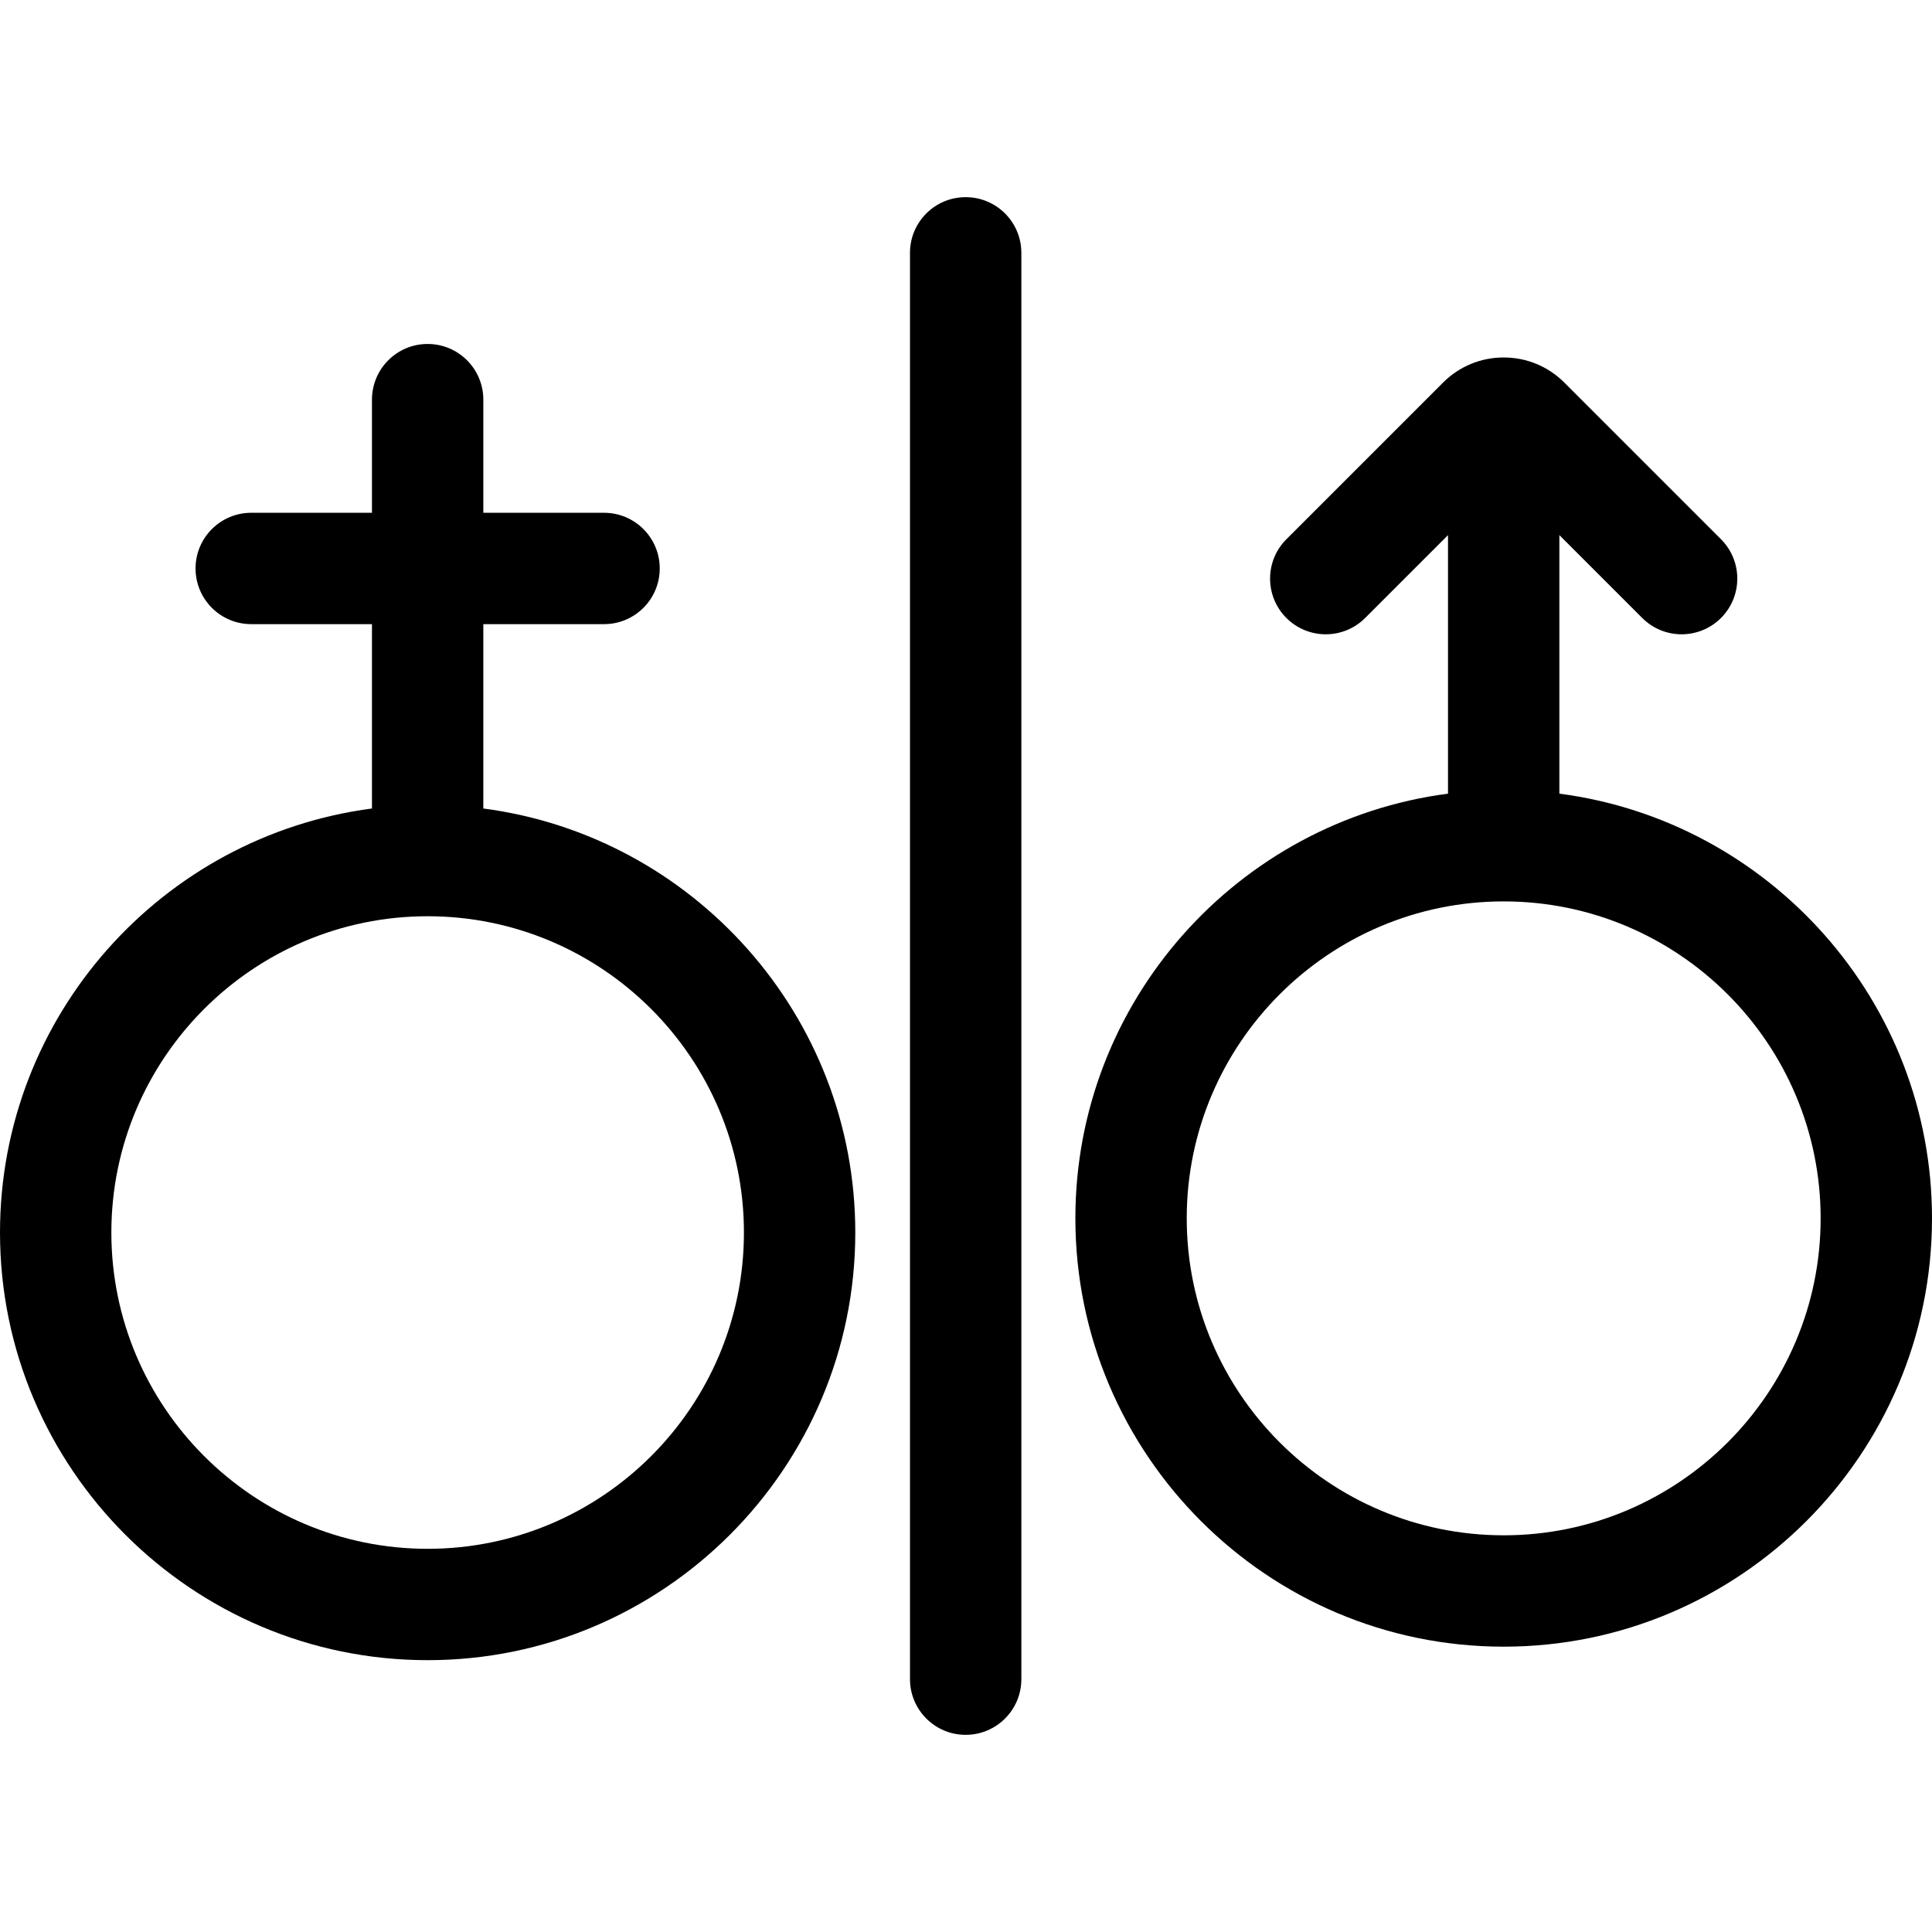 <?xml version="1.0" encoding="iso-8859-1"?>
<!-- Uploaded to: SVG Repo, www.svgrepo.com, Generator: SVG Repo Mixer Tools -->
<!DOCTYPE svg PUBLIC "-//W3C//DTD SVG 1.1//EN" "http://www.w3.org/Graphics/SVG/1.1/DTD/svg11.dtd">
<svg fill="#000000" height="800px" width="800px" version="1.1" id="Capa_1" xmlns="http://www.w3.org/2000/svg" xmlns:xlink="http://www.w3.org/1999/xlink" 
	 viewBox="0 0 485.768 485.768" xml:space="preserve">
<g>
	<path d="M242.801,49.572c-7.732,0-14,6.268-14,14v358.624c0,7.732,6.268,14,14,14c7.732,0,14-6.268,14-14V63.572
		C256.801,55.84,250.533,49.572,242.801,49.572z"/>
	<path d="M121.524,203.284v-46.354h30.355c7.732,0,14-6.268,14-14c0-7.732-6.268-14-14-14h-30.355v-28.447c0-7.732-6.268-14-14-14
		s-14,6.268-14,14v28.447H63.168c-7.732,0-14,6.268-14,14c0,7.732,6.268,14,14,14h30.356v46.354C40.826,210.167,0,255.353,0,309.898
		c0,59.289,48.235,107.523,107.524,107.523c59.29,0,107.525-48.235,107.525-107.523C215.05,255.353,174.224,210.167,121.524,203.284
		z M107.524,389.422c-43.85,0-79.524-35.674-79.524-79.523c0-43.85,35.675-79.525,79.524-79.525
		c43.851,0,79.525,35.675,79.525,79.525C187.05,353.748,151.375,389.422,107.524,389.422z"/>
	<path d="M378.08,414.026c59.38,0,107.688-48.311,107.688-107.692c0-54.637-40.9-99.899-93.691-106.783v-65.006l20.837,20.837
		c2.733,2.734,6.316,4.101,9.9,4.101c3.582-0.001,7.166-1.367,9.899-4.101c5.468-5.467,5.468-14.331,0-19.799l-39.386-39.387
		c-4.073-4.073-9.488-6.317-15.248-6.317c0,0-0.001,0-0.002,0c-5.761,0-11.177,2.244-15.247,6.316l-39.389,39.388
		c-5.468,5.467-5.468,14.331,0,19.799c5.467,5.467,14.332,5.468,19.799,0l20.837-20.836v65.005
		c-52.793,6.884-93.693,52.145-93.693,106.782c0.002,59.383,48.313,107.694,107.693,107.692H378.08z M378.08,386.026h-0.003
		c-43.941,0.001-79.691-35.749-79.693-79.693c0-43.942,35.75-79.691,79.693-79.691c43.942,0,79.691,35.75,79.691,79.692
		S422.021,386.026,378.08,386.026z"/>
</g>
</svg>